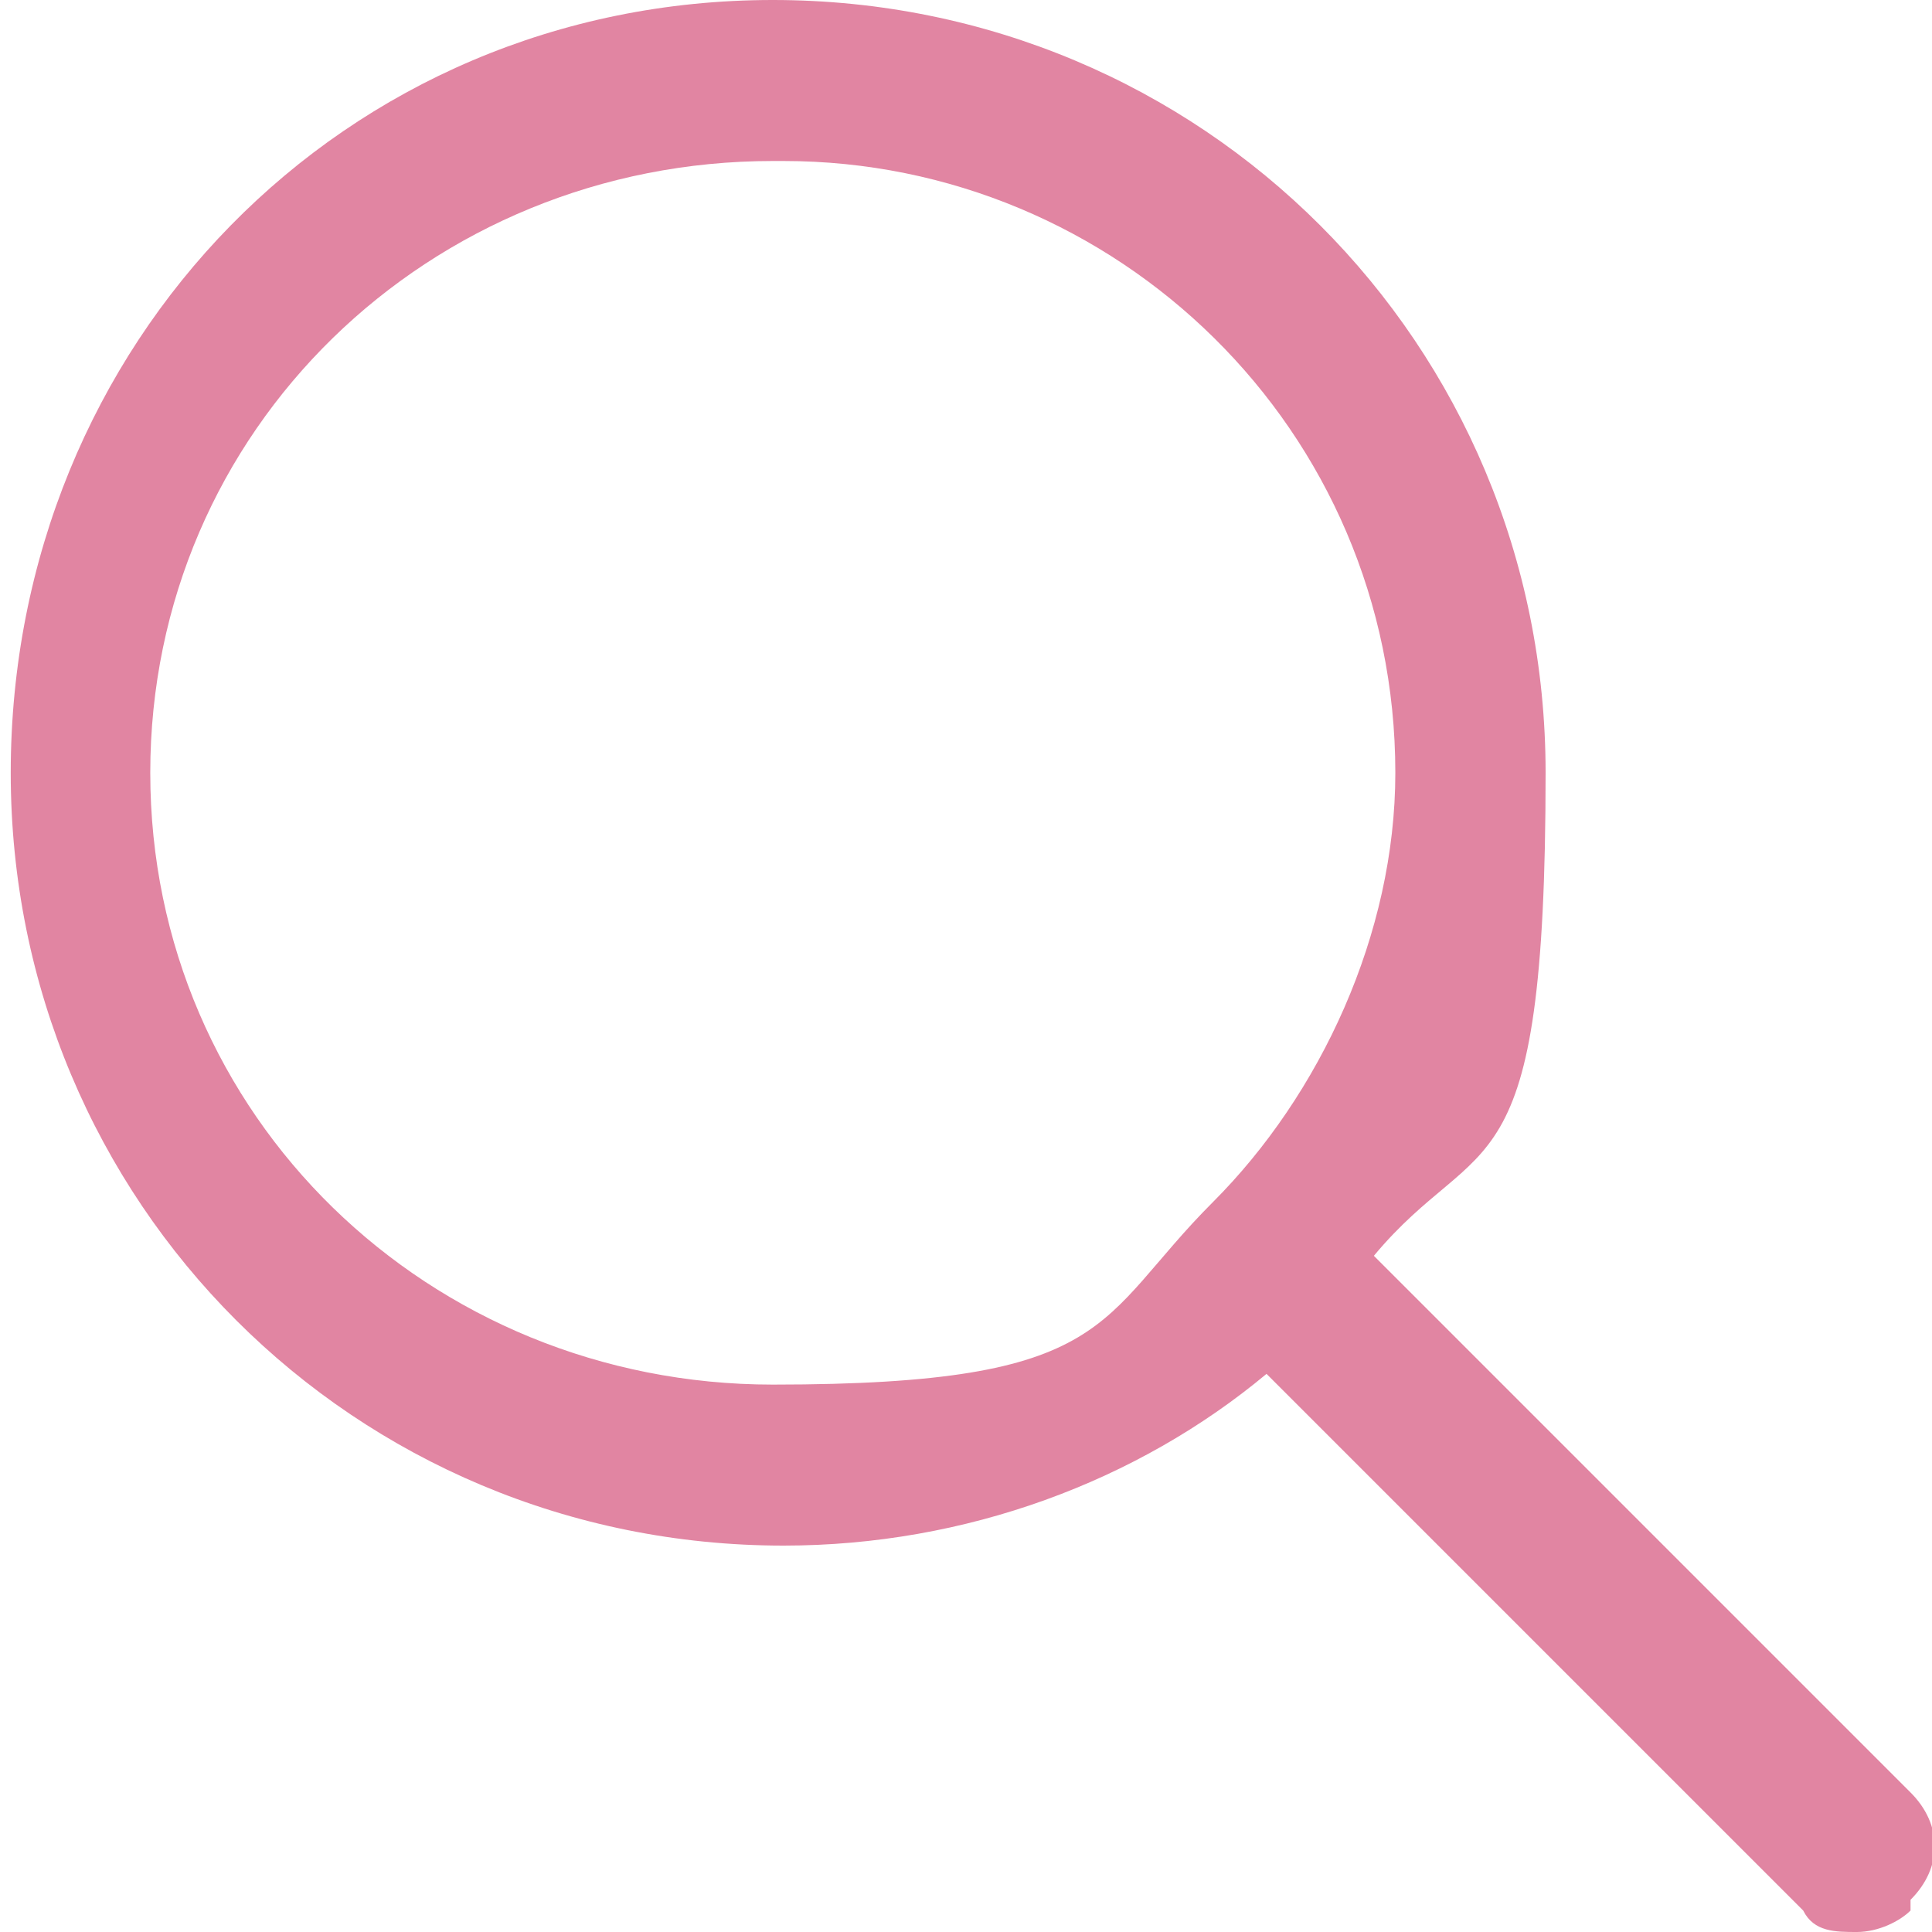 <svg xmlns="http://www.w3.org/2000/svg" viewBox="0 0 18 18">
	<path fill-rule="evenodd"  fill="#e185a2" d="M17.8,17.8c-.1.1-.3.2-.5.2s-.4,0-.5-.2l-5-5c-1.2,1-2.8,1.6-4.5,1.6-4,0-7.2-3.2-7.2-7.2S3.2,0,7.2,0s7.2,3.2,7.2,7.2-.6,3.3-1.6,4.5l5,5c.3.3.3.7,0,1ZM7.2,1.5C4,1.5,1.4,4,1.4,7.2s2.6,5.7,5.8,5.7,3-.6,4.1-1.7c0,0,0,0,0,0s0,0,0,0c1-1,1.7-2.5,1.7-4,0-3.2-2.6-5.7-5.7-5.7Z"/>
</svg>
